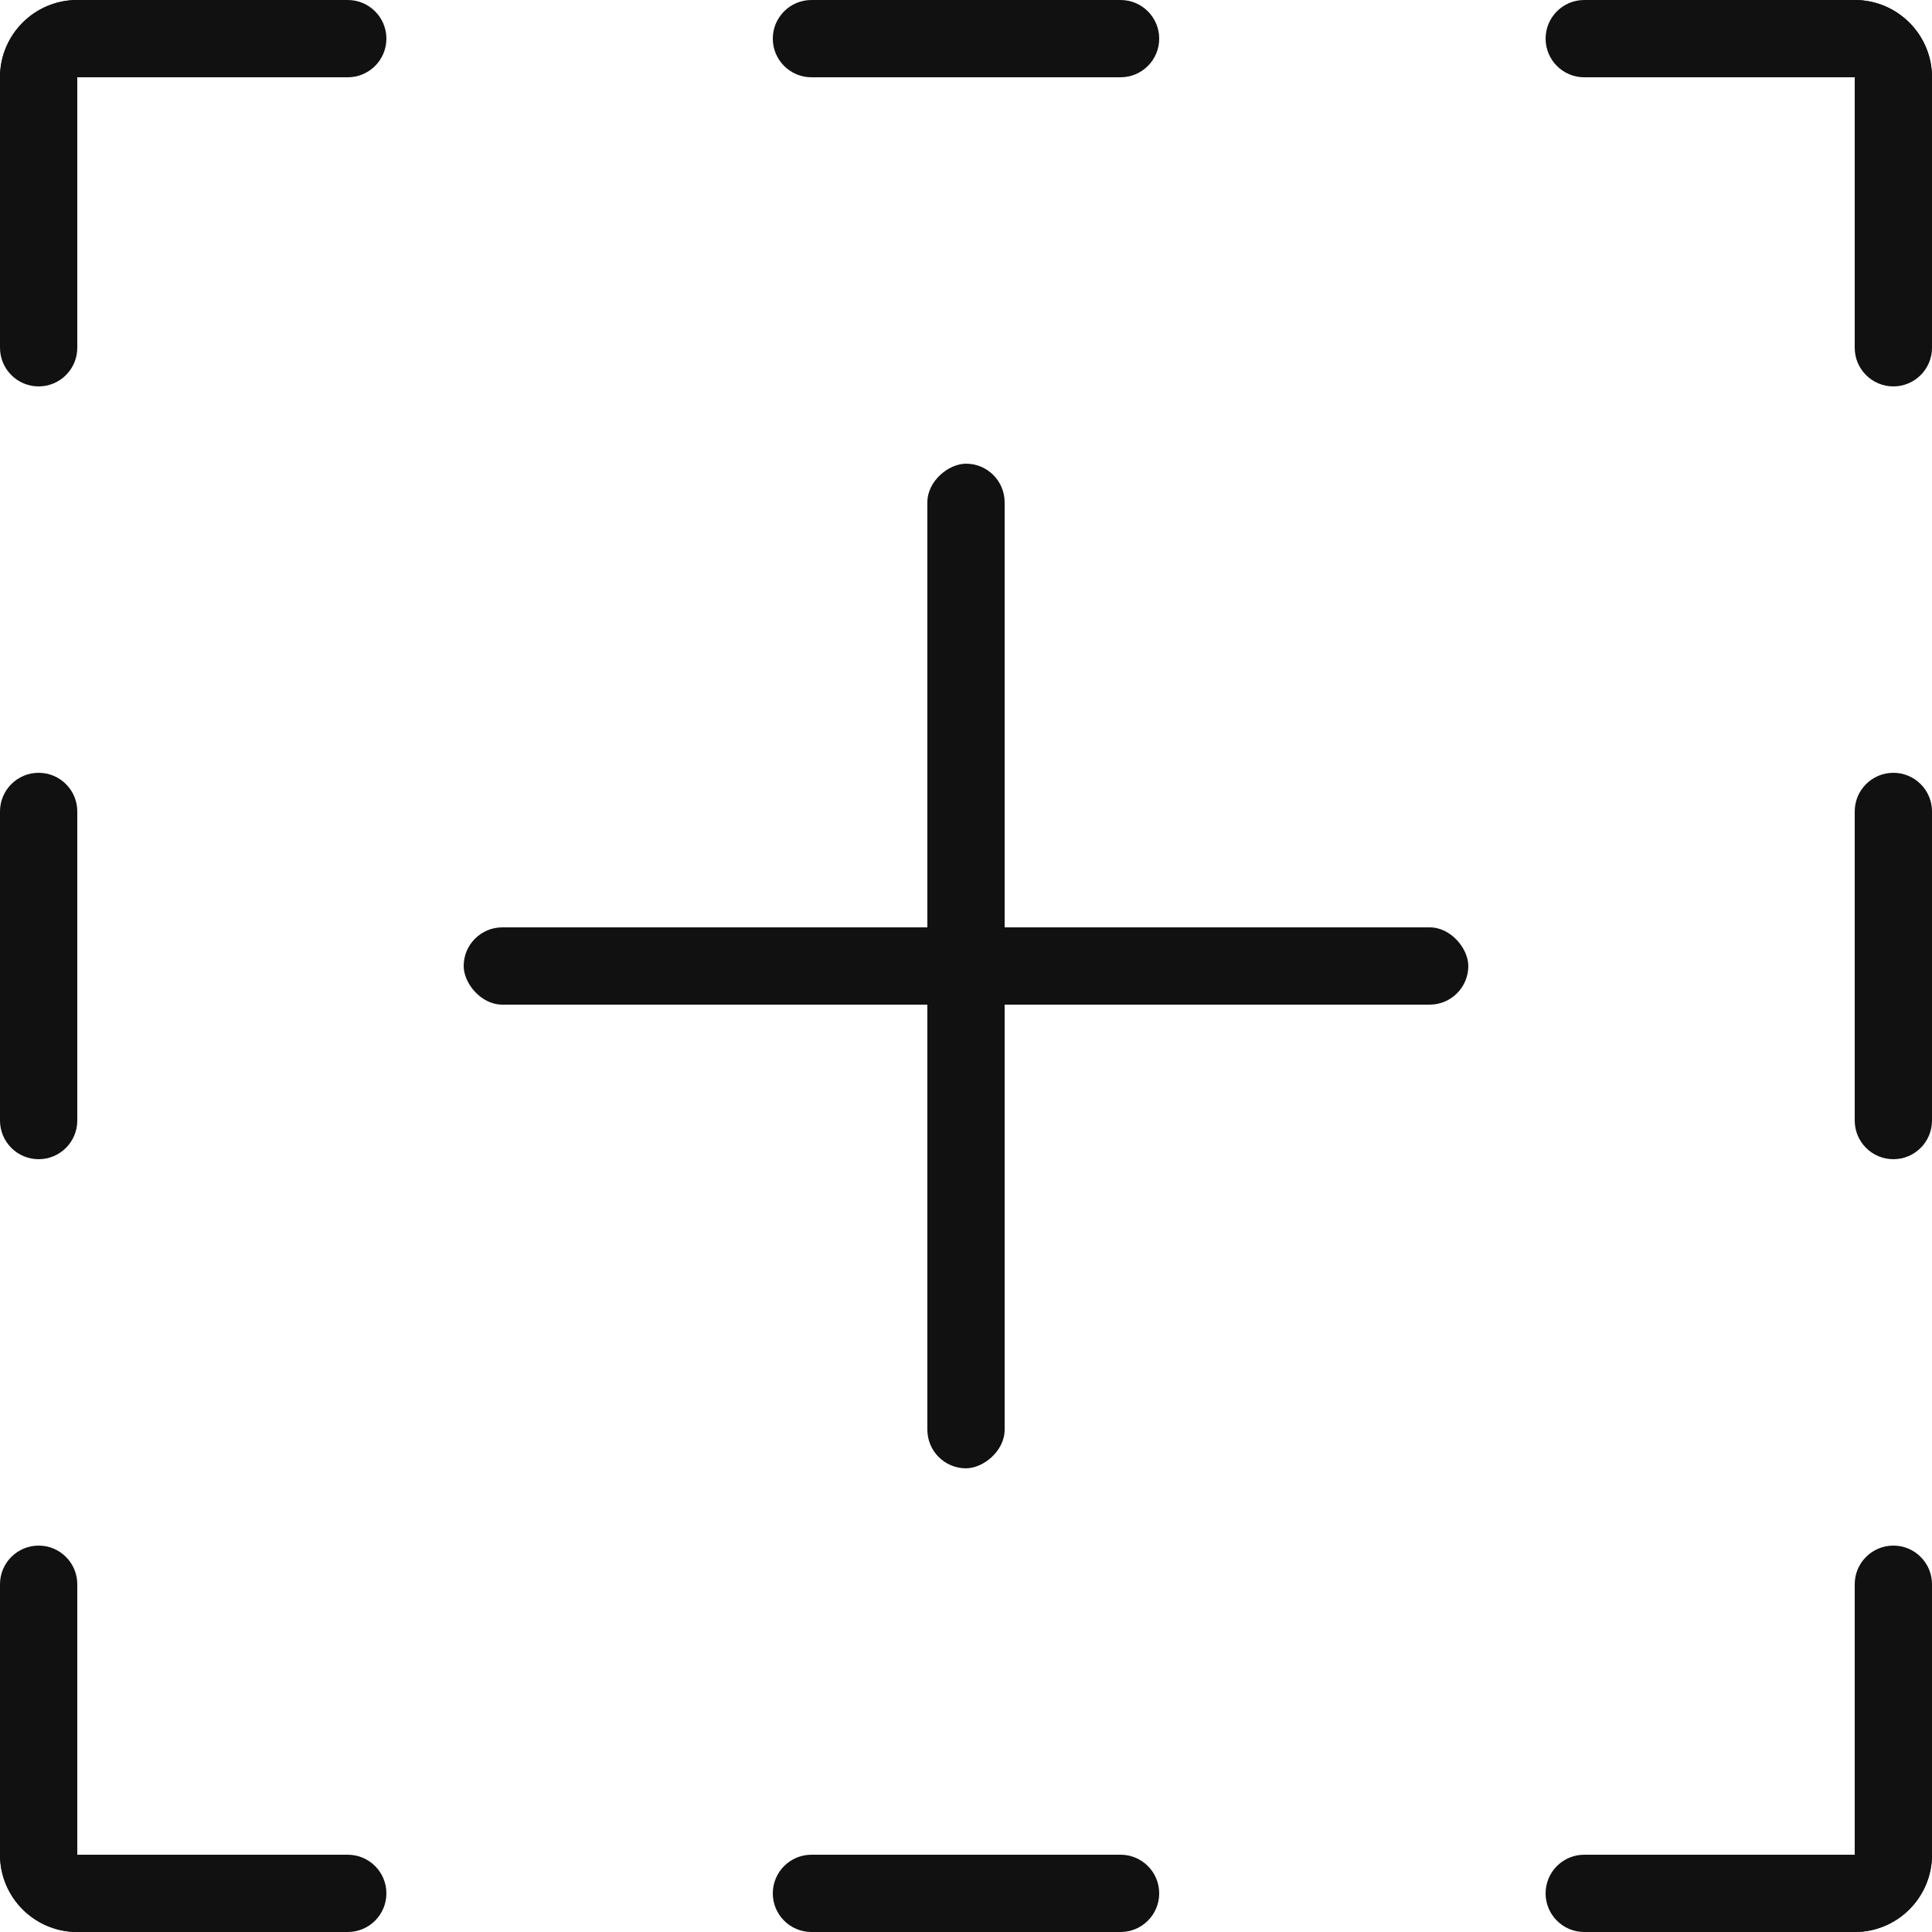 <svg width="50" height="50" viewBox="0 0 50 50" fill="none" xmlns="http://www.w3.org/2000/svg">
<path d="M0 2C0 0.895 0.895 0 2 0H9C9.552 0 10 0.448 10 1C10 1.552 9.552 2 9 2H0Z" fill="#111111"/>
<path d="M20 1C20 0.448 20.448 0 21 0H29C29.552 0 30 0.448 30 1C30 1.552 29.552 2 29 2H21C20.448 2 20 1.552 20 1Z" fill="#111111"/>
<path d="M40 1C40 0.448 40.448 0 41 0H48C49.105 0 50 0.895 50 2H41C40.448 2 40 1.552 40 1Z" fill="#111111"/>
<path d="M2 50C0.895 50 -3.91405e-08 49.105 -8.74228e-08 48L-3.93402e-07 41C-4.17544e-07 40.448 0.448 40 1 40C1.552 40 2 40.448 2 41L2 50Z" fill="#111111"/>
<path d="M1 30C0.448 30 -8.93798e-07 29.552 -9.17939e-07 29L-1.26763e-06 21C-1.29177e-06 20.448 0.448 20 1 20C1.552 20 2 20.448 2 21L2 29C2 29.552 1.552 30 1 30Z" fill="#111111"/>
<path d="M1 10C0.448 10 -1.76803e-06 9.552 -1.79217e-06 9L-2.09815e-06 2C-2.14643e-06 0.895 0.895 -3.91405e-08 2 -8.74228e-08L2 9C2 9.552 1.552 10 1 10Z" fill="#111111"/>
<path d="M0 48C0 49.105 0.895 50 2 50H9C9.552 50 10 49.552 10 49C10 48.448 9.552 48 9 48H0Z" fill="#111111"/>
<path d="M20 49C20 49.552 20.448 50 21 50H29C29.552 50 30 49.552 30 49C30 48.448 29.552 48 29 48H21C20.448 48 20 48.448 20 49Z" fill="#111111"/>
<path d="M40 49C40 49.552 40.448 50 41 50H48C49.105 50 50 49.105 50 48H41C40.448 48 40 48.448 40 49Z" fill="#111111"/>
<path d="M48 50C49.105 50 50 49.105 50 48L50 41C50 40.448 49.552 40 49 40C48.448 40 48 40.448 48 41L48 50Z" fill="#111111"/>
<path d="M49 30C49.552 30 50 29.552 50 29L50 21C50 20.448 49.552 20 49 20C48.448 20 48 20.448 48 21L48 29C48 29.552 48.448 30 49 30Z" fill="#111111"/>
<path d="M49 10C49.552 10 50 9.552 50 9L50 2C50 0.895 49.105 3.91405e-08 48 8.74228e-08L48 9C48 9.552 48.448 10 49 10Z" fill="#111111"/>
<rect x="12" y="24" width="26" height="2" rx="1" fill="#111111"/>
<rect x="26" y="12" width="26" height="2" rx="1" transform="rotate(90 26 12)" fill="#111111"/>
</svg>
